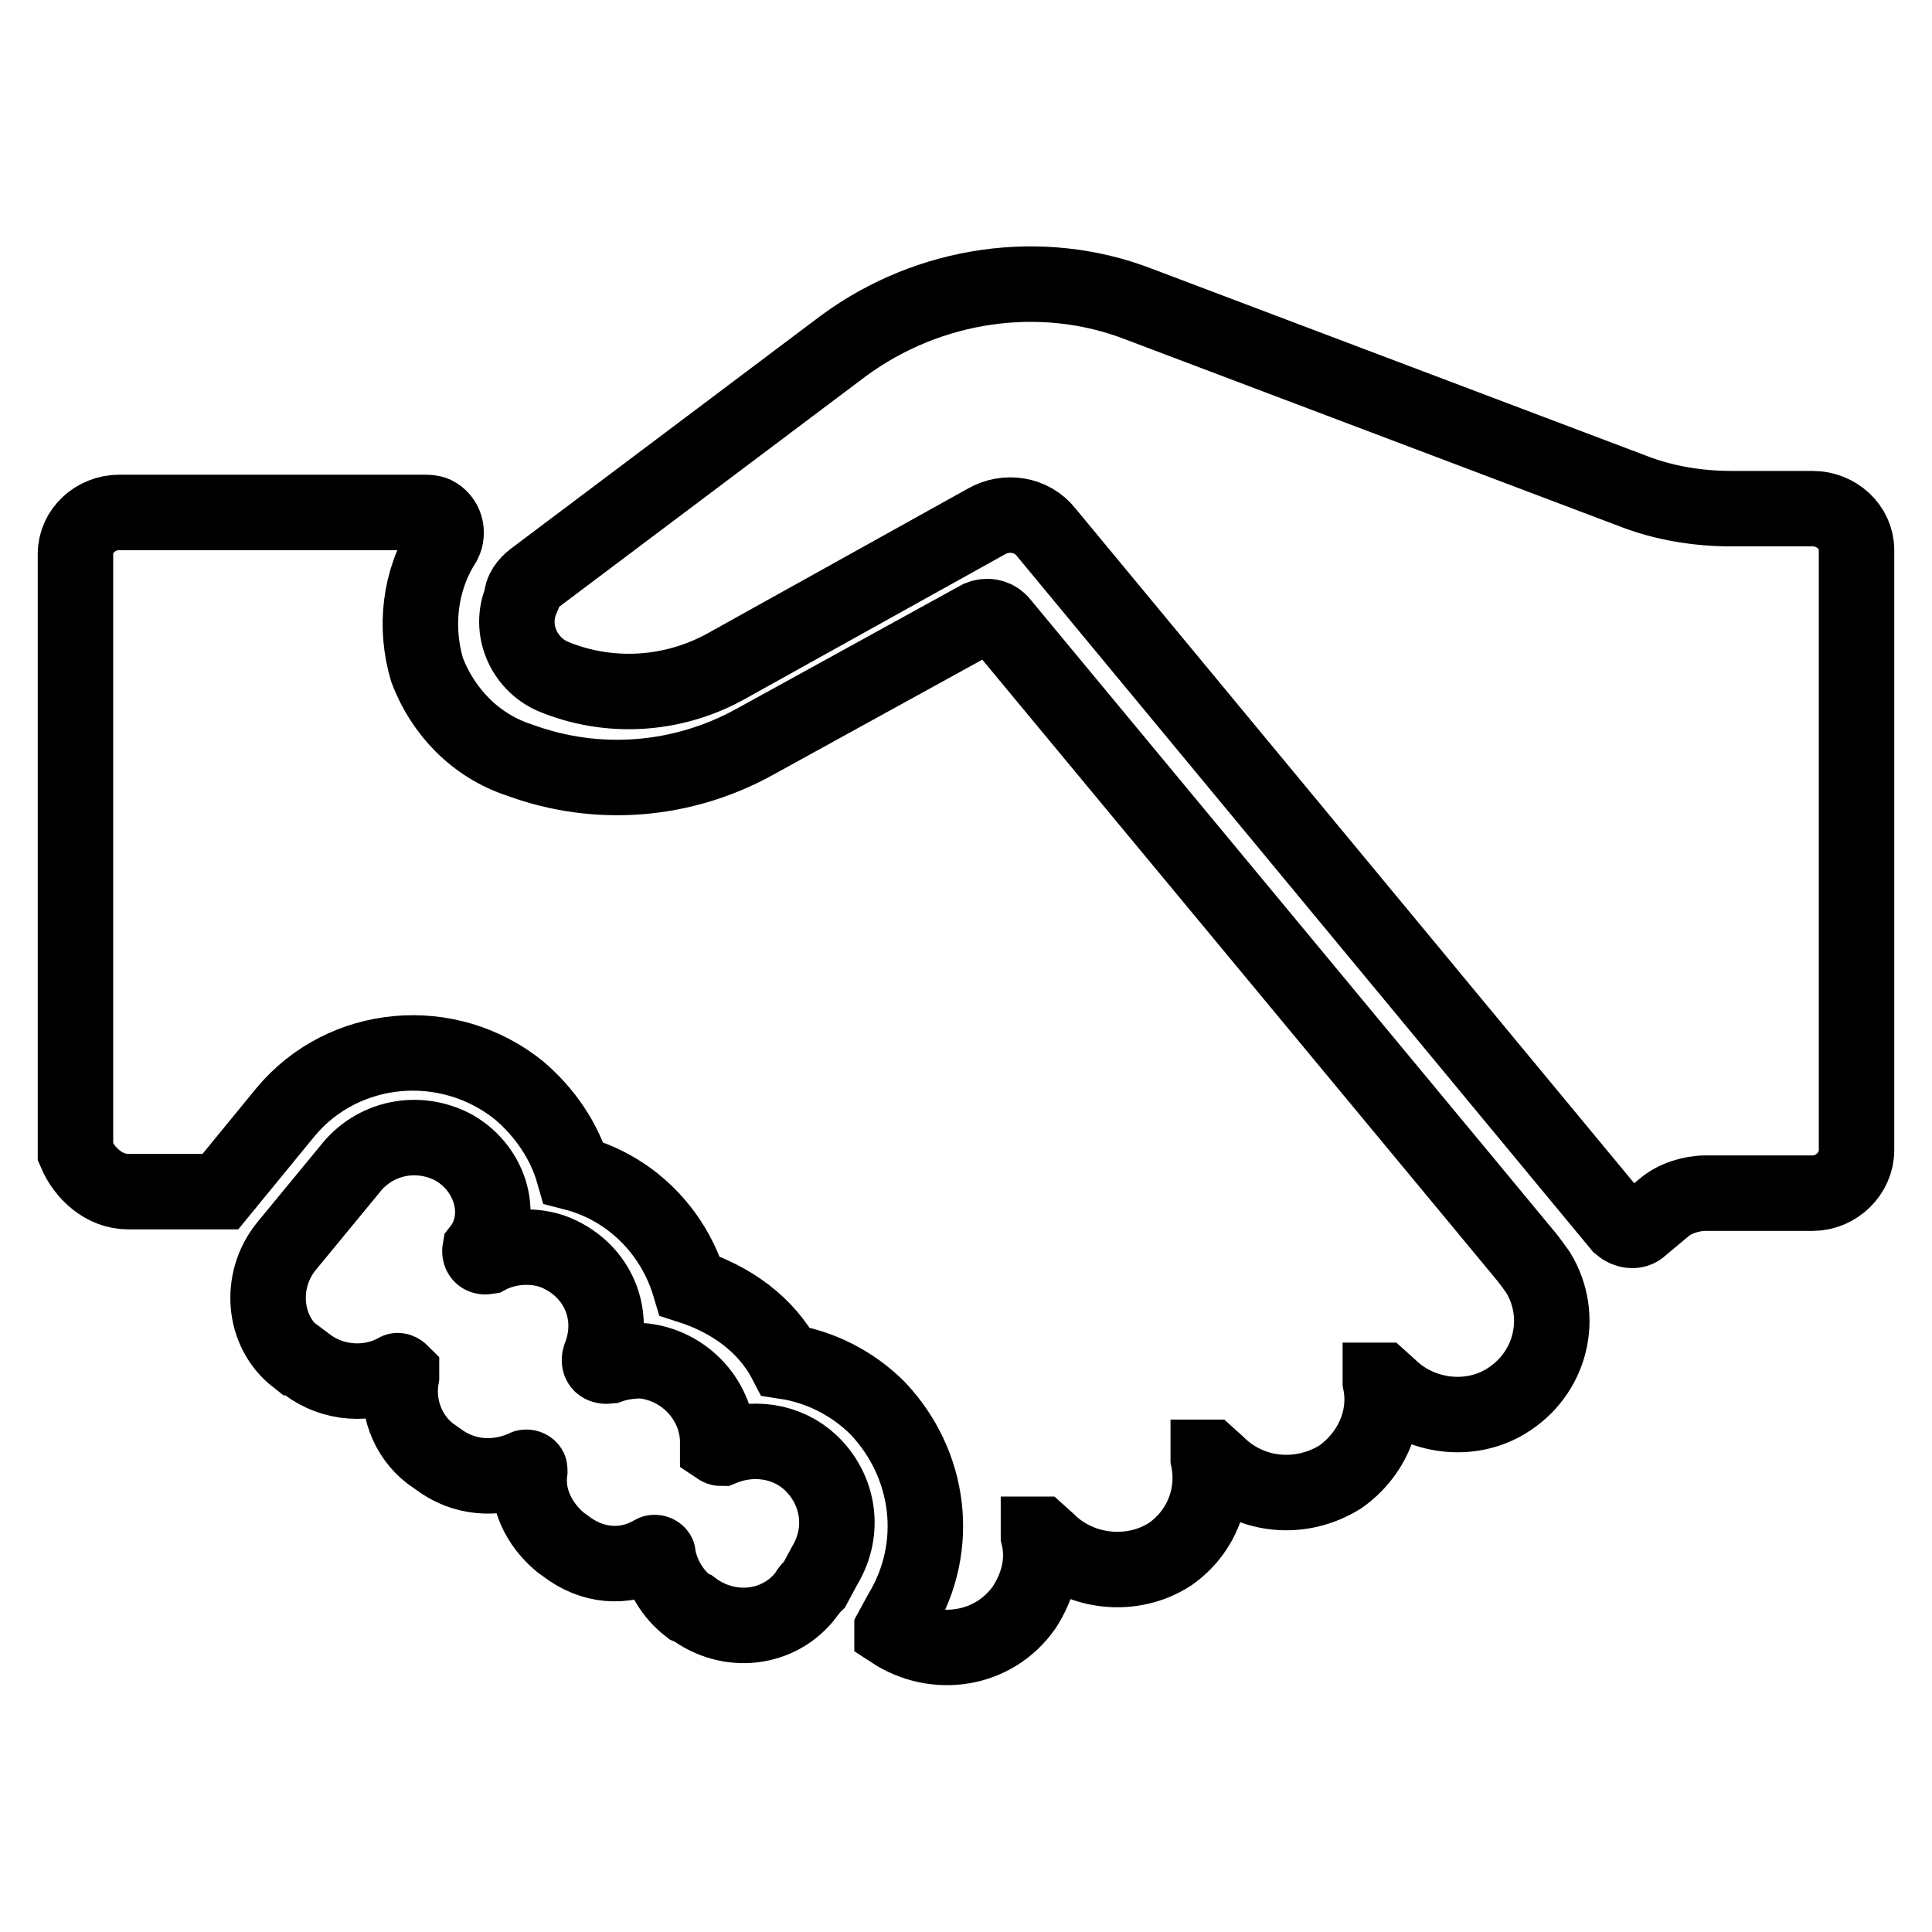 <?xml version="1.0" encoding="utf-8"?>
<!-- Svg Vector Icons : http://www.onlinewebfonts.com/icon -->
<!DOCTYPE svg PUBLIC "-//W3C//DTD SVG 1.1//EN" "http://www.w3.org/Graphics/SVG/1.1/DTD/svg11.dtd">
<svg version="1.1" xmlns="http://www.w3.org/2000/svg" xmlns:xlink="http://www.w3.org/1999/xlink" x="0px" y="0px" viewBox="0 0 256 256" enable-background="new 0 0 256 256" xml:space="preserve">
<g> <path stroke-width="10" fill-opacity="0" stroke="#000000"  d="M70.7,76.7l41.1-30.9c11.3-8.3,26.2-10.5,39.1-5.5L216.2,65c4.3,1.7,8.9,2.4,13.2,2.4h10.8 c3.1,0,5.8,2.4,5.8,5.5v79.5c0,3.1-2.7,5.7-5.8,5.7h-14.2c-1.9,0-4.1,0.7-5.5,1.9l-3.1,2.6c-0.7,0.7-1.9,0.5-2.7-0.2l-76.1-91.9 c-1.9-2.4-5.3-2.9-7.9-1.4L96,88.4c-7,3.8-15.4,4.3-22.8,1.2c-3.8-1.7-5.8-6.2-4.1-10.2C69.1,78.3,69.8,77.4,70.7,76.7L70.7,76.7z  M17,157.9h12.2l8.6-10.5c7.7-9.3,21.6-10.5,31-2.9c3.4,2.9,6,6.7,7.2,10.9c7.4,1.9,13.2,7.6,15.4,15c5.3,1.7,10.1,5,12.7,10 c4.6,0.7,8.9,2.9,12.2,6.2c7,7.4,8.4,18.3,3.1,27.1l-1.2,2.2v0.2c5.8,3.8,13.5,2.6,17.5-3.1c1.9-2.9,2.7-6.2,1.9-9.5v-0.2h0.2 l1,0.9c4.3,4.3,11.3,5,16.3,1.7c4.1-2.9,6-7.8,5-12.6v-0.2h0.2l1,0.9c4.3,4.3,11,5,16.3,1.7c4.1-2.9,6.3-7.8,5.3-12.6v-0.2h0.2 l1,0.9c4.1,4,10.6,4.8,15.4,1.9c6-3.6,7.9-11.2,4.3-17.1c-0.5-0.7-1-1.4-1.4-1.9l-7.7-9.3l-62.2-75c-0.7-0.7-1.7-0.9-2.7-0.5 l-29.8,16.4c-9.6,5.3-20.9,6.2-31.2,2.4c-5.8-1.9-10.1-6.4-12.2-11.9c-1.7-5.7-1-11.9,2.2-16.9c0.7-1.4,0.2-3.1-1.2-3.8 c-0.5-0.2-1-0.2-1.4-0.2H15.8c-3.1,0-5.8,2.4-5.8,5.5v79.3C11.2,155.5,13.8,157.9,17,157.9z M60.2,152.1 c-4.8-2.6-10.6-1.4-13.9,2.9l-8.4,10.2c-3.6,4.5-3.1,11.2,1.4,14.7h0.2l1.2,0.9c3.4,2.6,8.2,2.9,11.8,0.9c0.2-0.2,0.5,0,0.7,0.2 v0.5c-0.7,3.8,0.7,7.8,3.8,10.2l1,0.7c3.4,2.6,7.7,2.9,11.5,1.2c0.2-0.2,0.7,0,0.7,0.2v0.2c-0.5,3.6,1.2,7.1,4.1,9.5l0.7,0.5 c3.4,2.6,7.7,3.1,11.5,0.9c0.2-0.2,0.7,0,0.7,0.2v0.2c0.5,2.6,1.9,5,4.1,6.7l0.5,0.2c4.8,3.6,11.5,2.9,15.1-1.9 c0.2-0.5,0.7-0.9,1-1.2l1.4-2.6c2.7-4.5,1.9-10-1.9-13.6c-3.1-2.9-7.7-3.6-11.8-1.9c-0.2,0-0.2,0-0.5-0.2v-0.2 c0.2-5.7-4.3-10.7-10.1-11.2c-1.4,0-2.9,0.2-4.3,0.7c-1.7,0.2-1.2-1.2-1.2-1.2c2.2-5.5-0.2-11.4-5.8-13.8c-2.9-1.2-6.5-0.9-9.1,0.5 c-1.2,0.2-1-0.9-1-0.9C66.9,161.4,65.2,155,60.2,152.1L60.2,152.1z"/></g>
</svg>